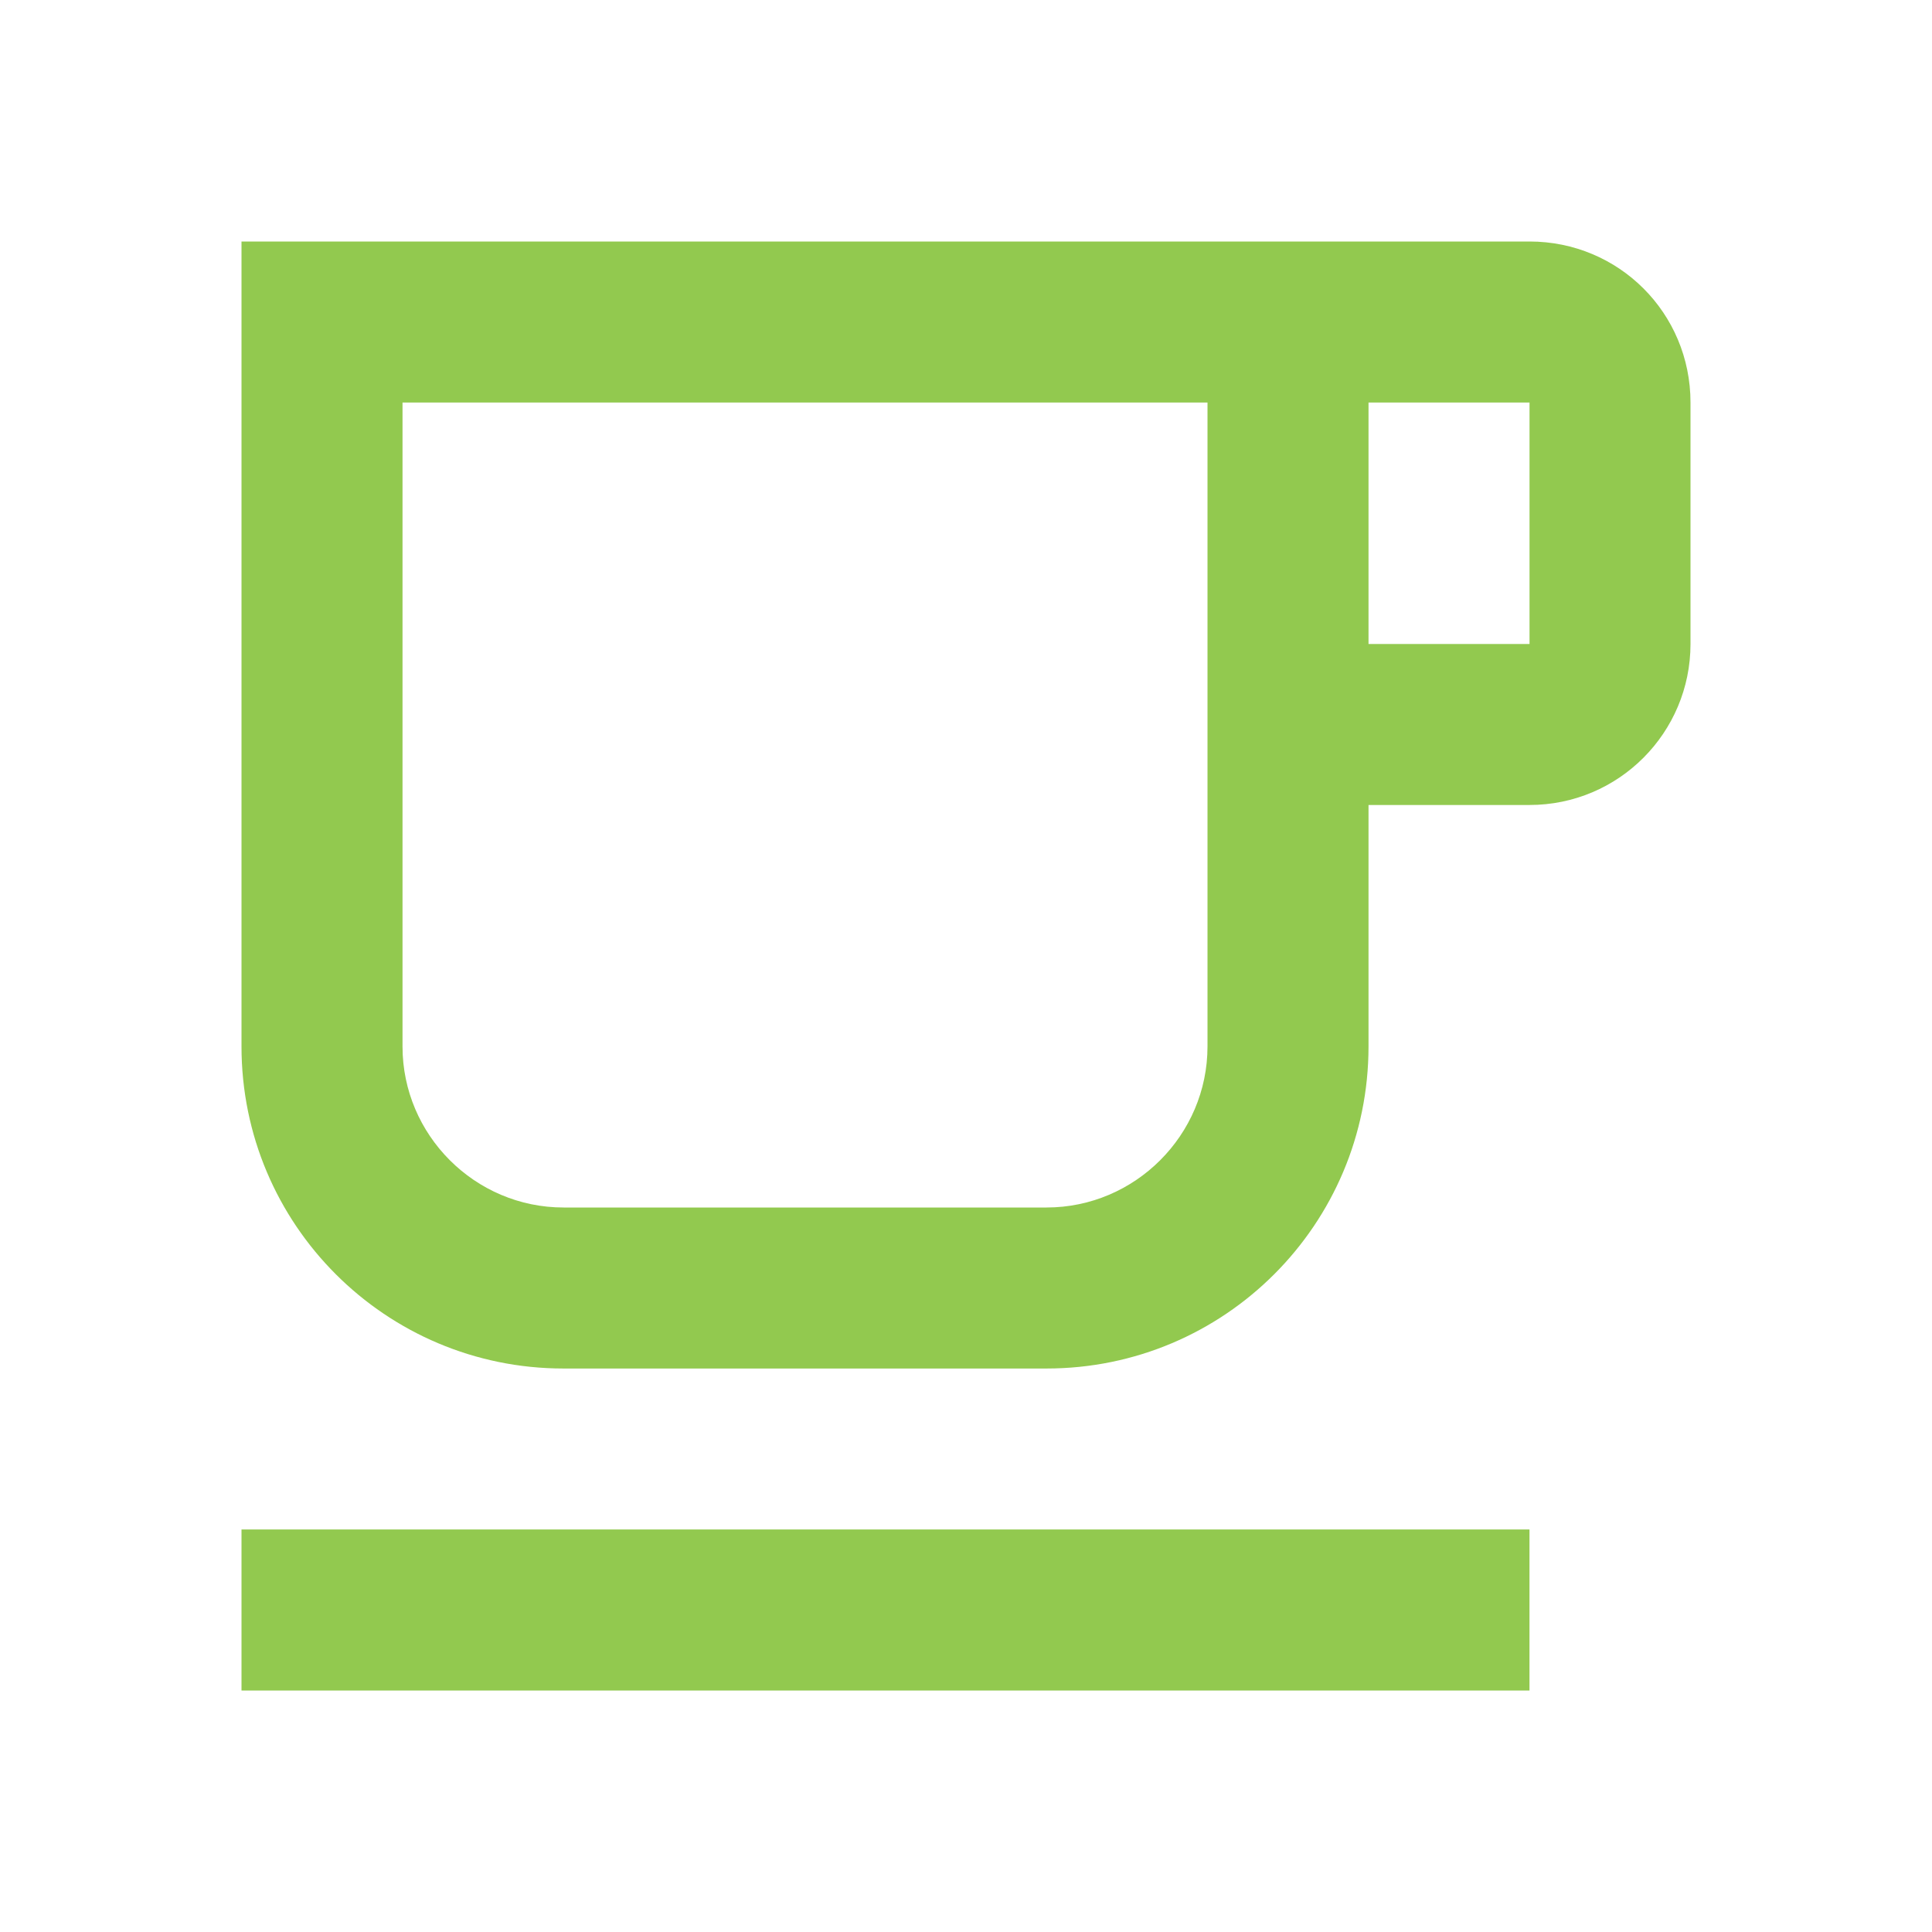 <?xml version="1.0" encoding="UTF-8"?> <svg xmlns="http://www.w3.org/2000/svg" width="50" height="50" viewBox="0 0 50 50" fill="none"> <g opacity="0.8"> <path fill-rule="evenodd" clip-rule="evenodd" d="M6.25 6.25H39.583C41.896 6.25 43.75 8.104 43.75 10.417V16.667C43.75 18.958 41.896 20.833 39.583 20.833H35.417V27.083C35.417 31.688 31.688 35.417 27.083 35.417H14.583C9.979 35.417 6.25 31.688 6.25 27.083V6.25ZM39.583 39.583H6.25V43.75H39.583V39.583ZM31.25 27.083C31.25 29.375 29.375 31.25 27.084 31.25H14.584C12.292 31.25 10.417 29.375 10.417 27.083V10.417H31.25V27.083ZM35.417 16.667H39.584V10.417H35.417V16.667Z" fill="#77BB23"></path> </g> </svg> 